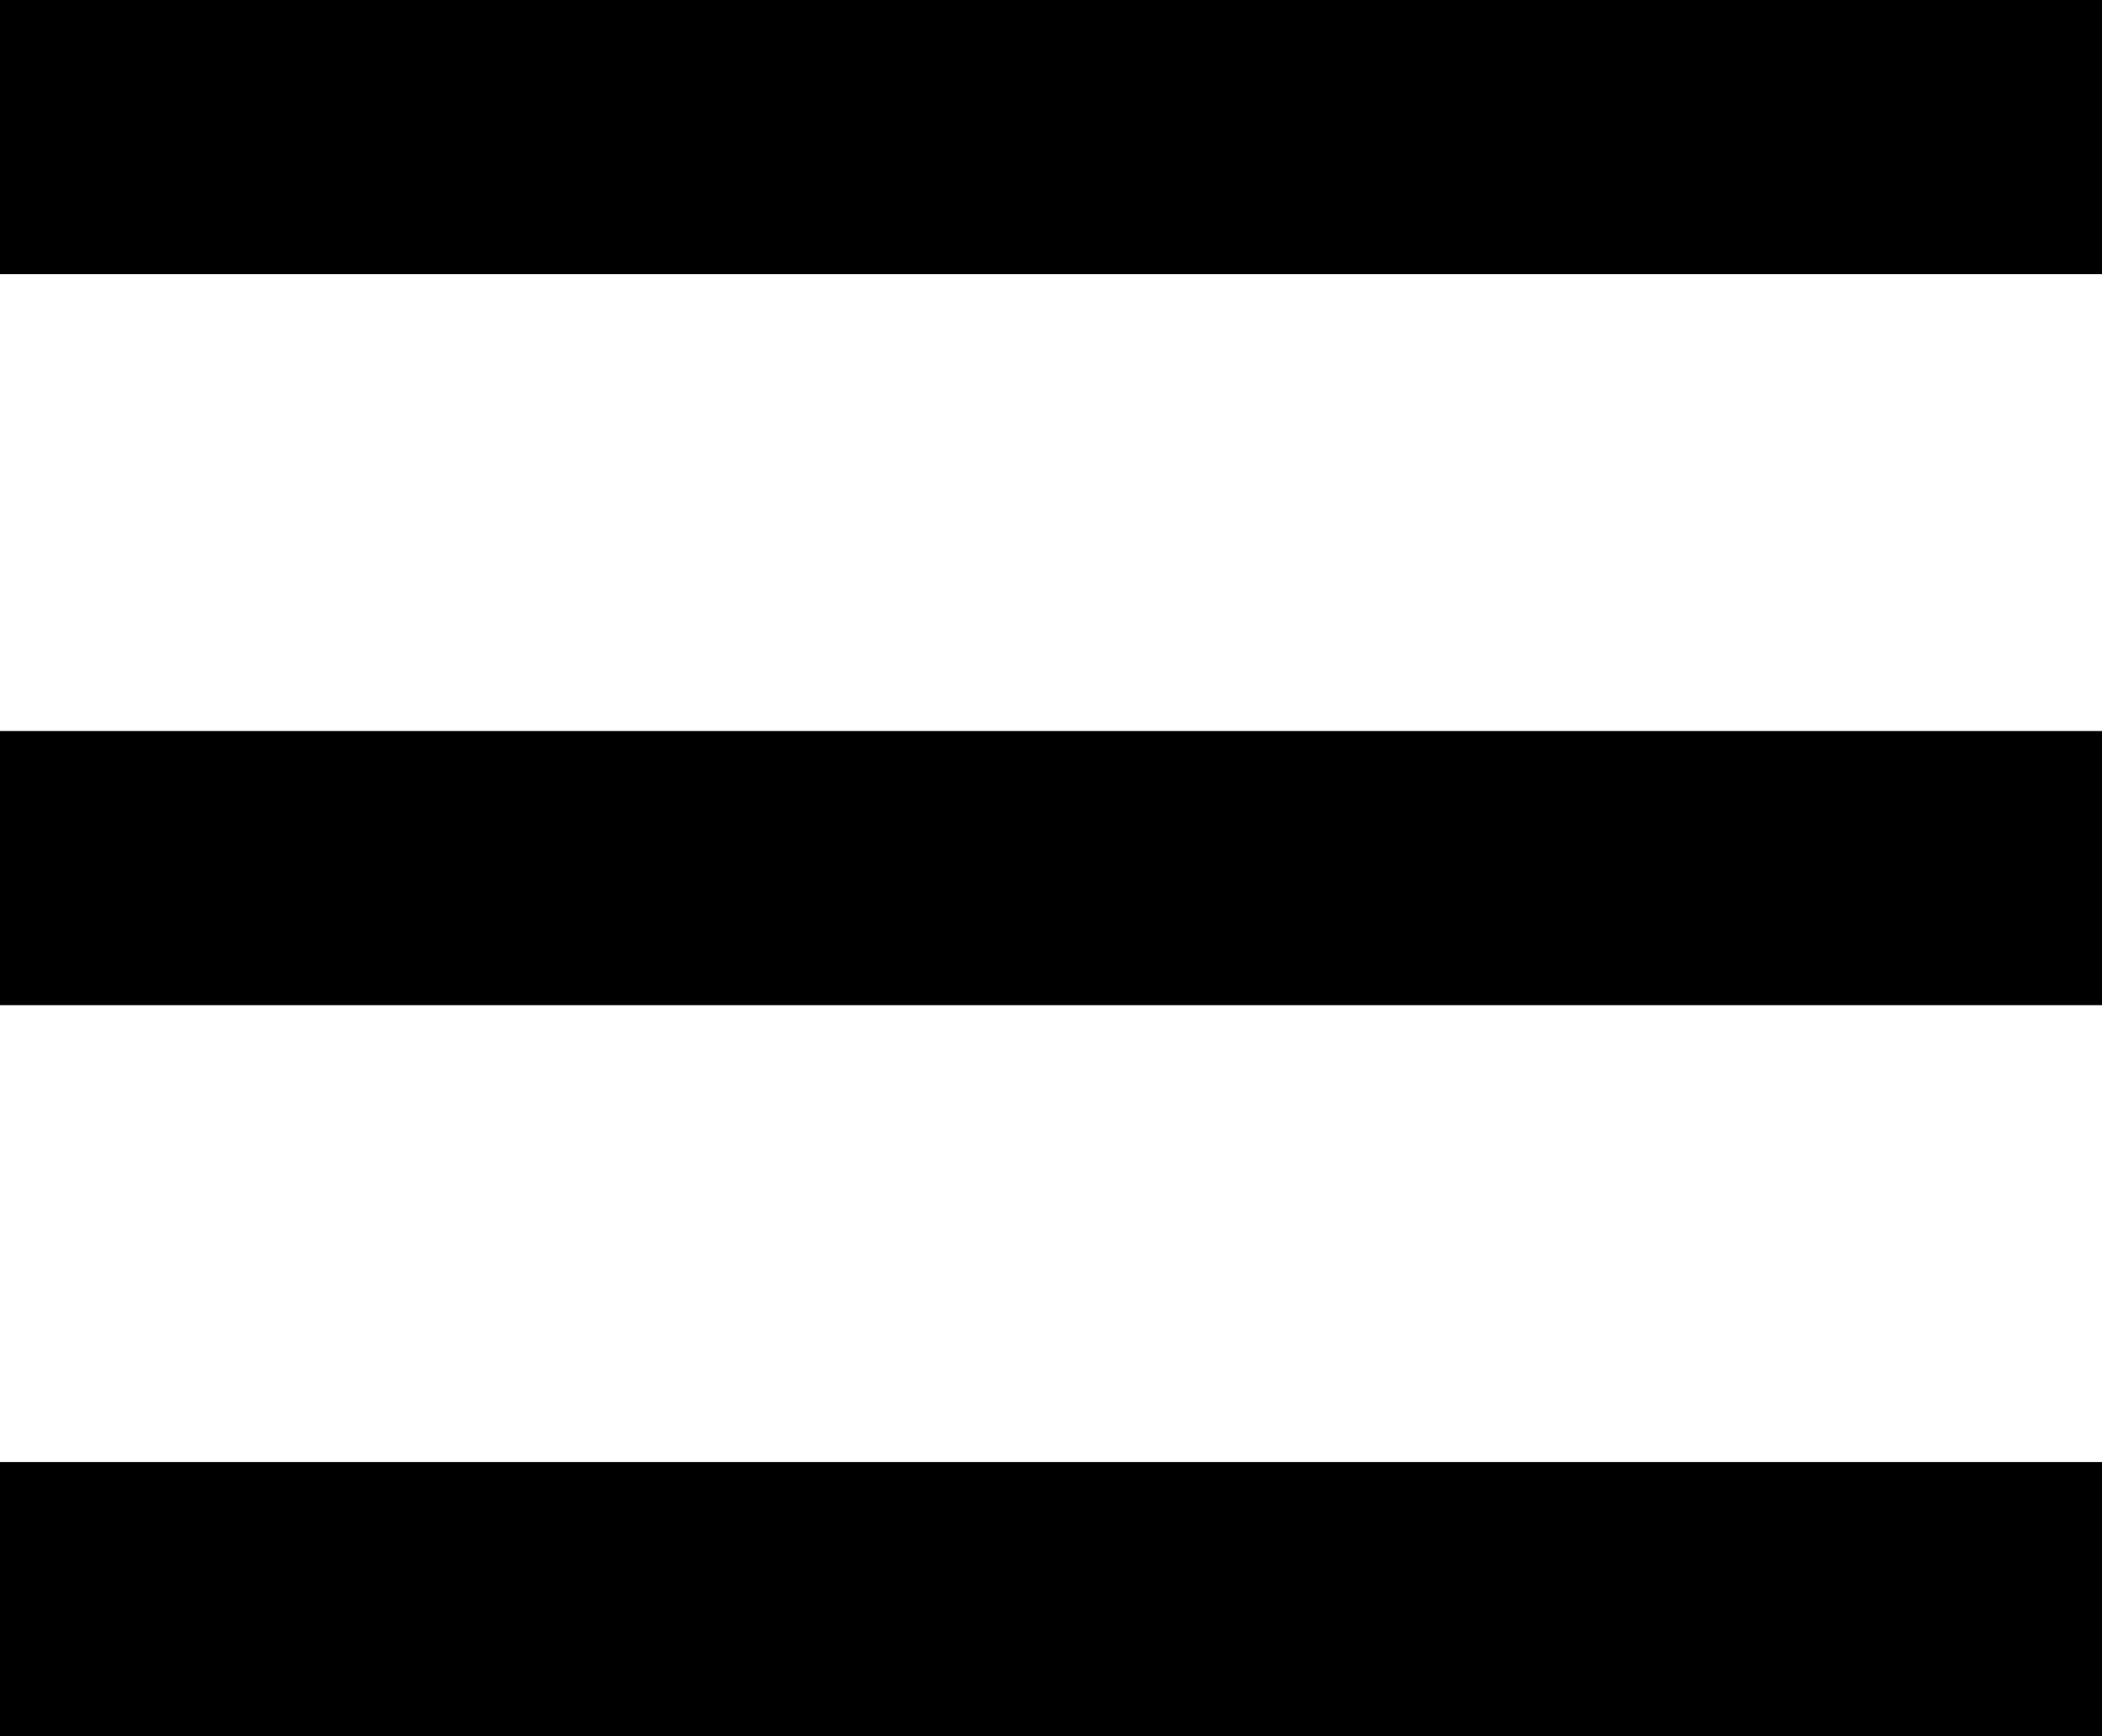 <svg width="23" height="19" viewBox="0 0 23 19" fill="none" xmlns="http://www.w3.org/2000/svg"><line y1="1.5" x2="23" y2="1.5" stroke="black" stroke-width="3"/><line y1="9.5" x2="23" y2="9.5" stroke="black" stroke-width="3"/><line y1="17.5" x2="23" y2="17.5" stroke="black" stroke-width="3"/></svg>